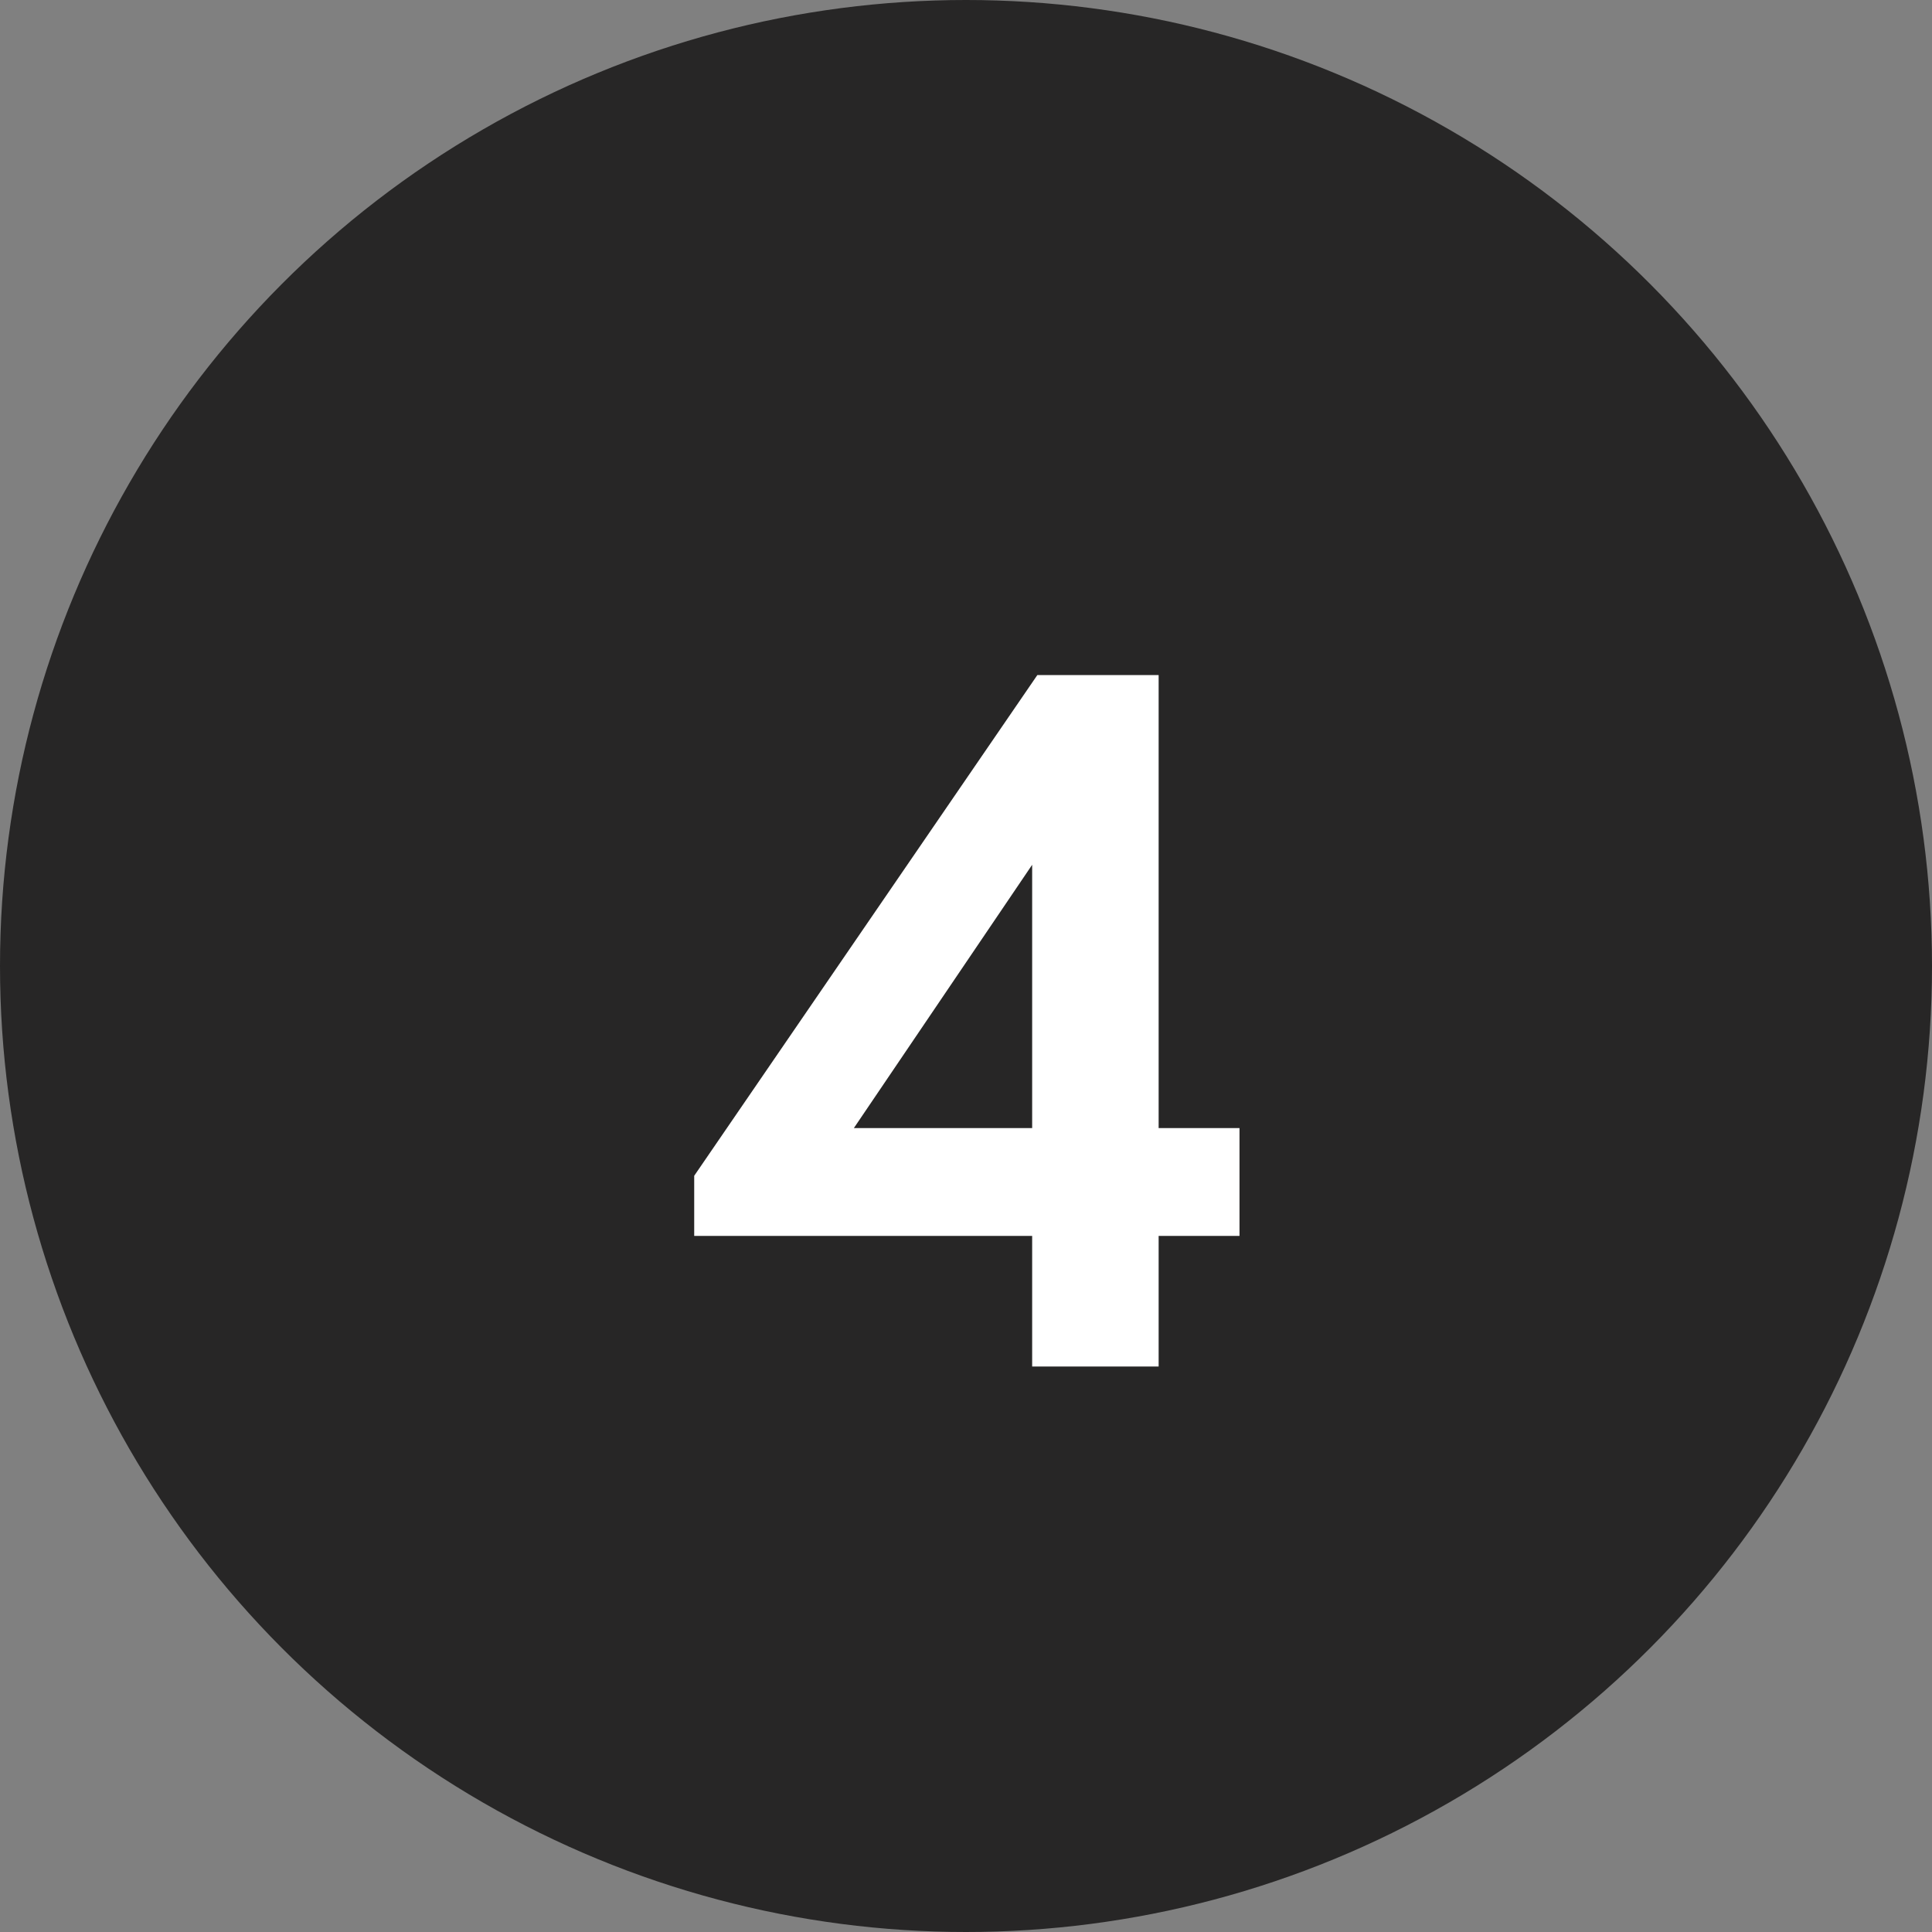 <?xml version="1.0" encoding="UTF-8"?> <svg xmlns="http://www.w3.org/2000/svg" width="41" height="41" viewBox="0 0 41 41" fill="none"><rect x="0" y="0" width="41" height="41" fill="#808080" stroke="none"/><circle cx="20.5" cy="20.5" r="20.5" fill="#272626"></circle><path d="M24.588 14.326V23.94H26.304V26.228H24.588V29H21.904V26.228H14.732V24.952L22.014 14.326H24.588ZM18.12 23.94H21.904V18.352L18.12 23.94Z" fill="white"></path></svg> 